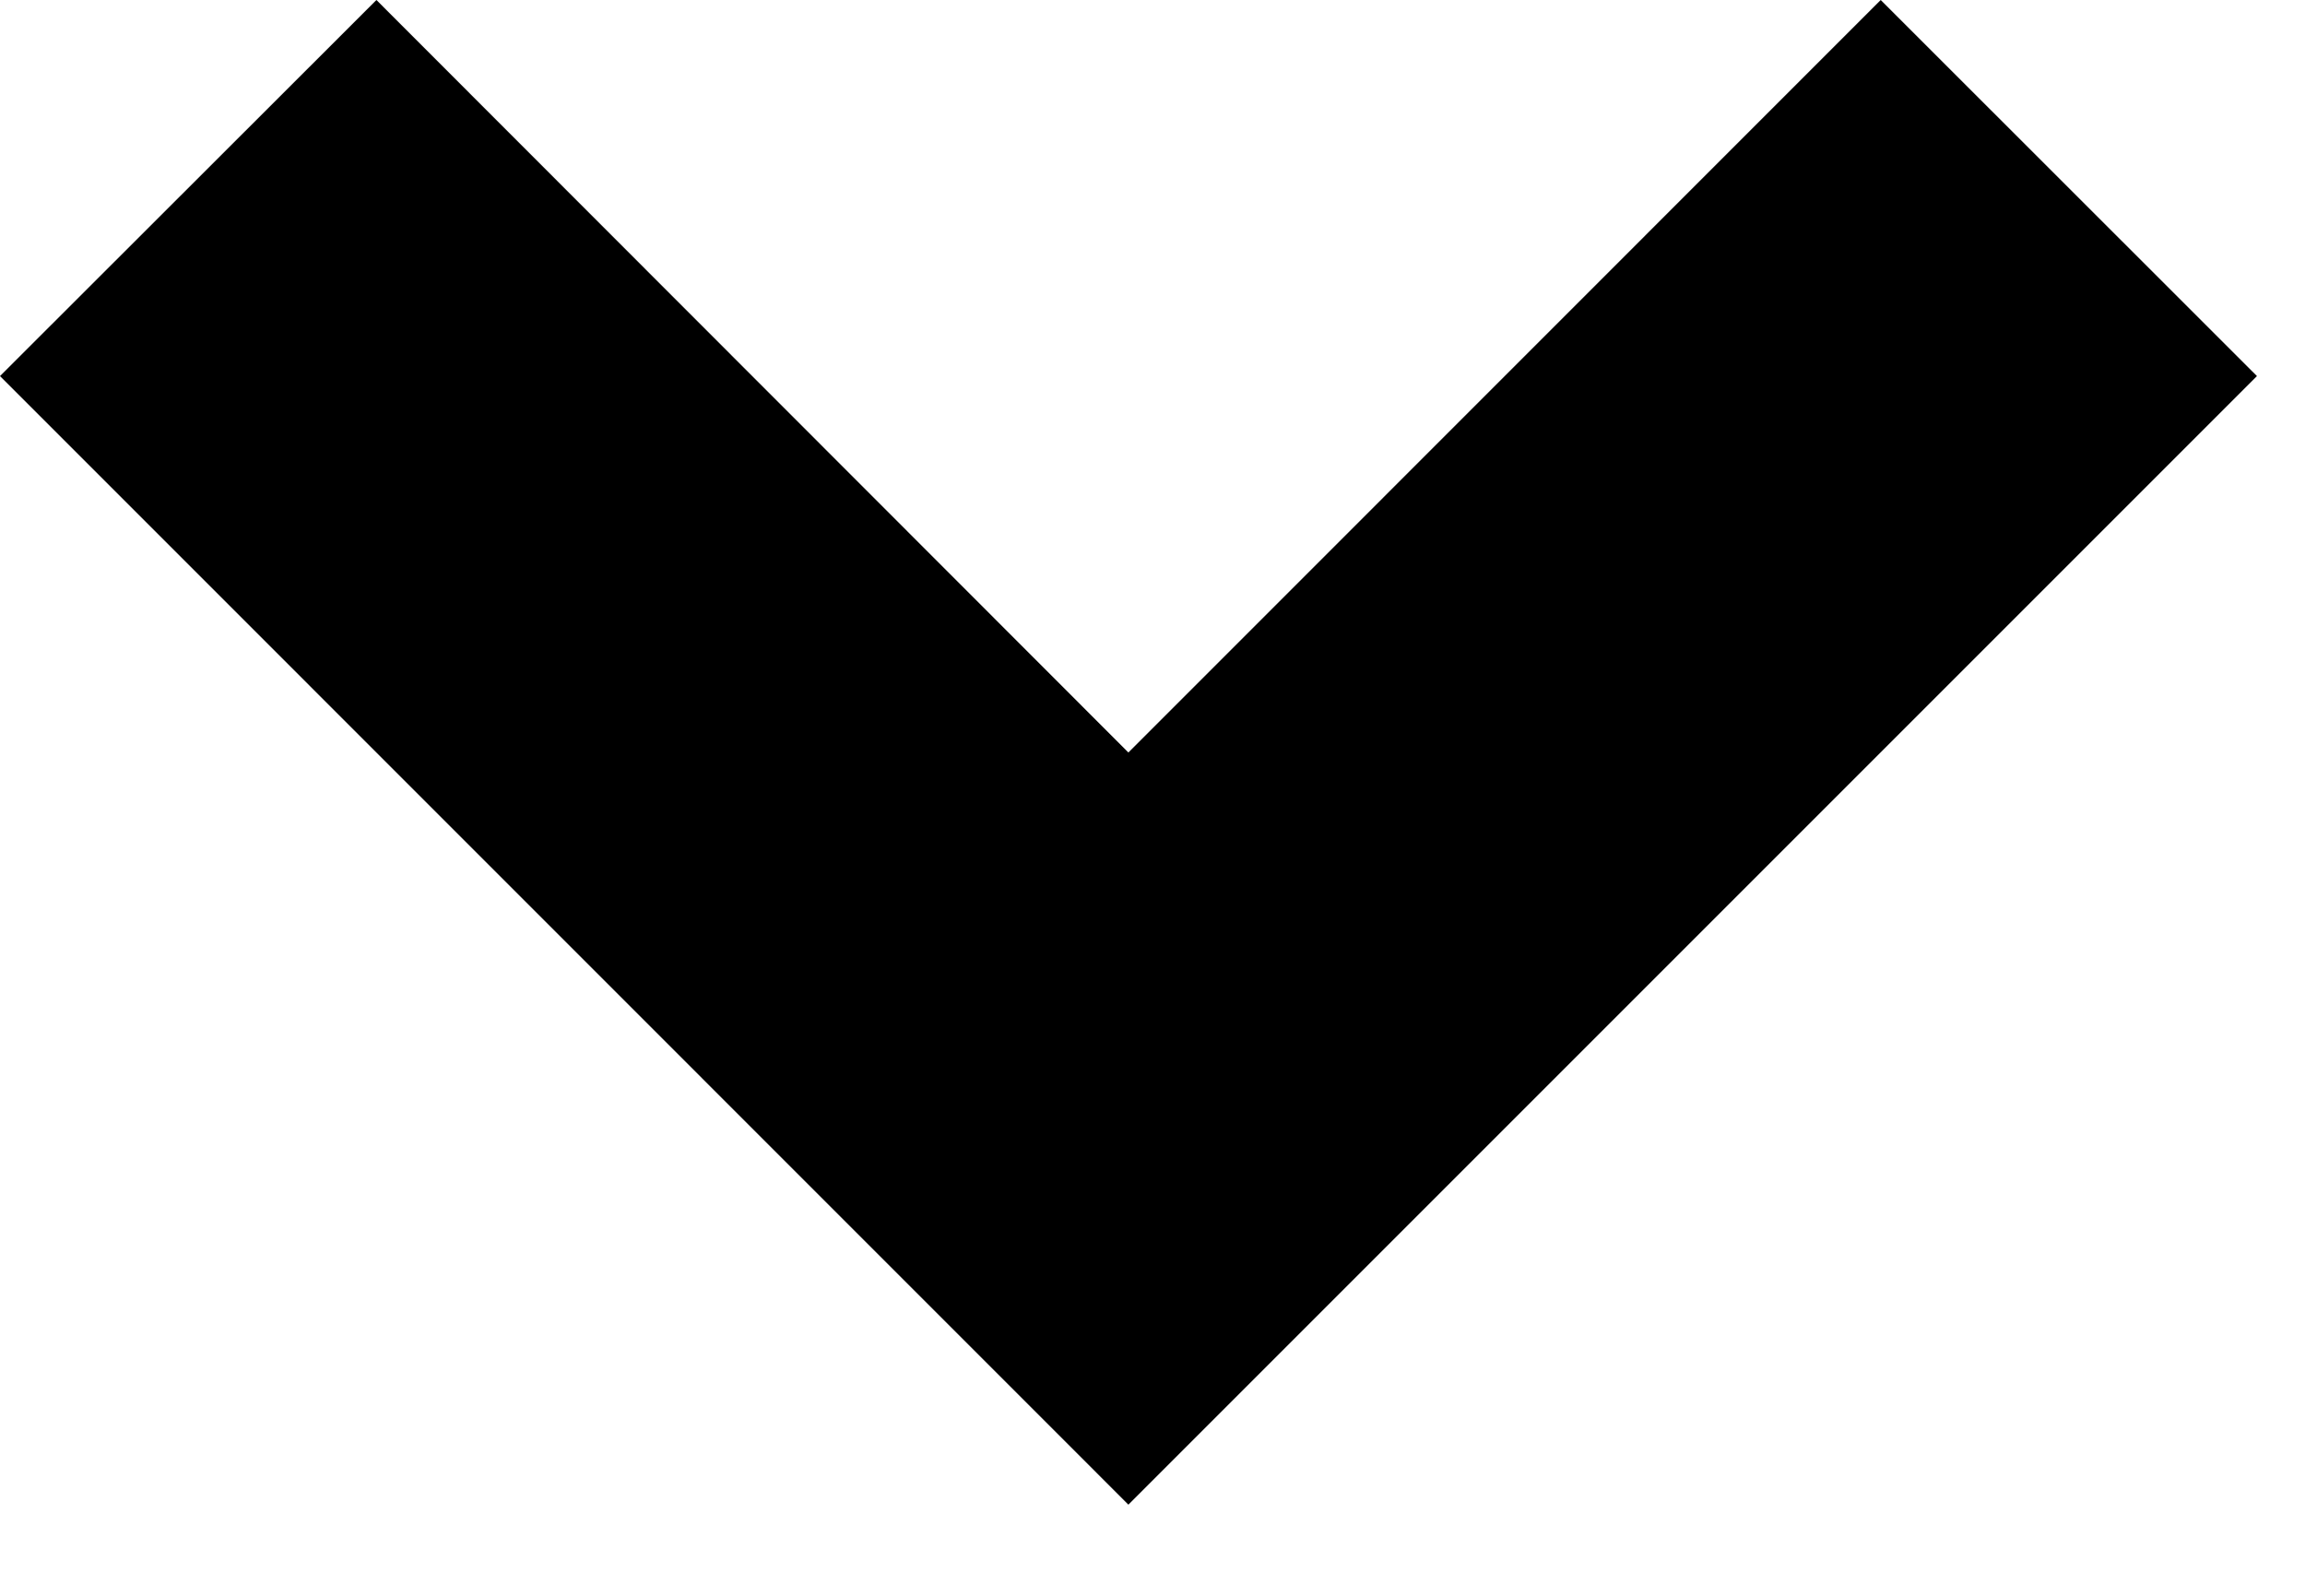 <svg width="13" height="9" viewBox="0 0 13 9" fill="none" xmlns="http://www.w3.org/2000/svg">
<path d="M6.364 8.486L0 2.121L2.123 0L6.364 4.244L10.607 0L12.729 2.121L6.364 8.486Z" fill="black"/>
</svg>
